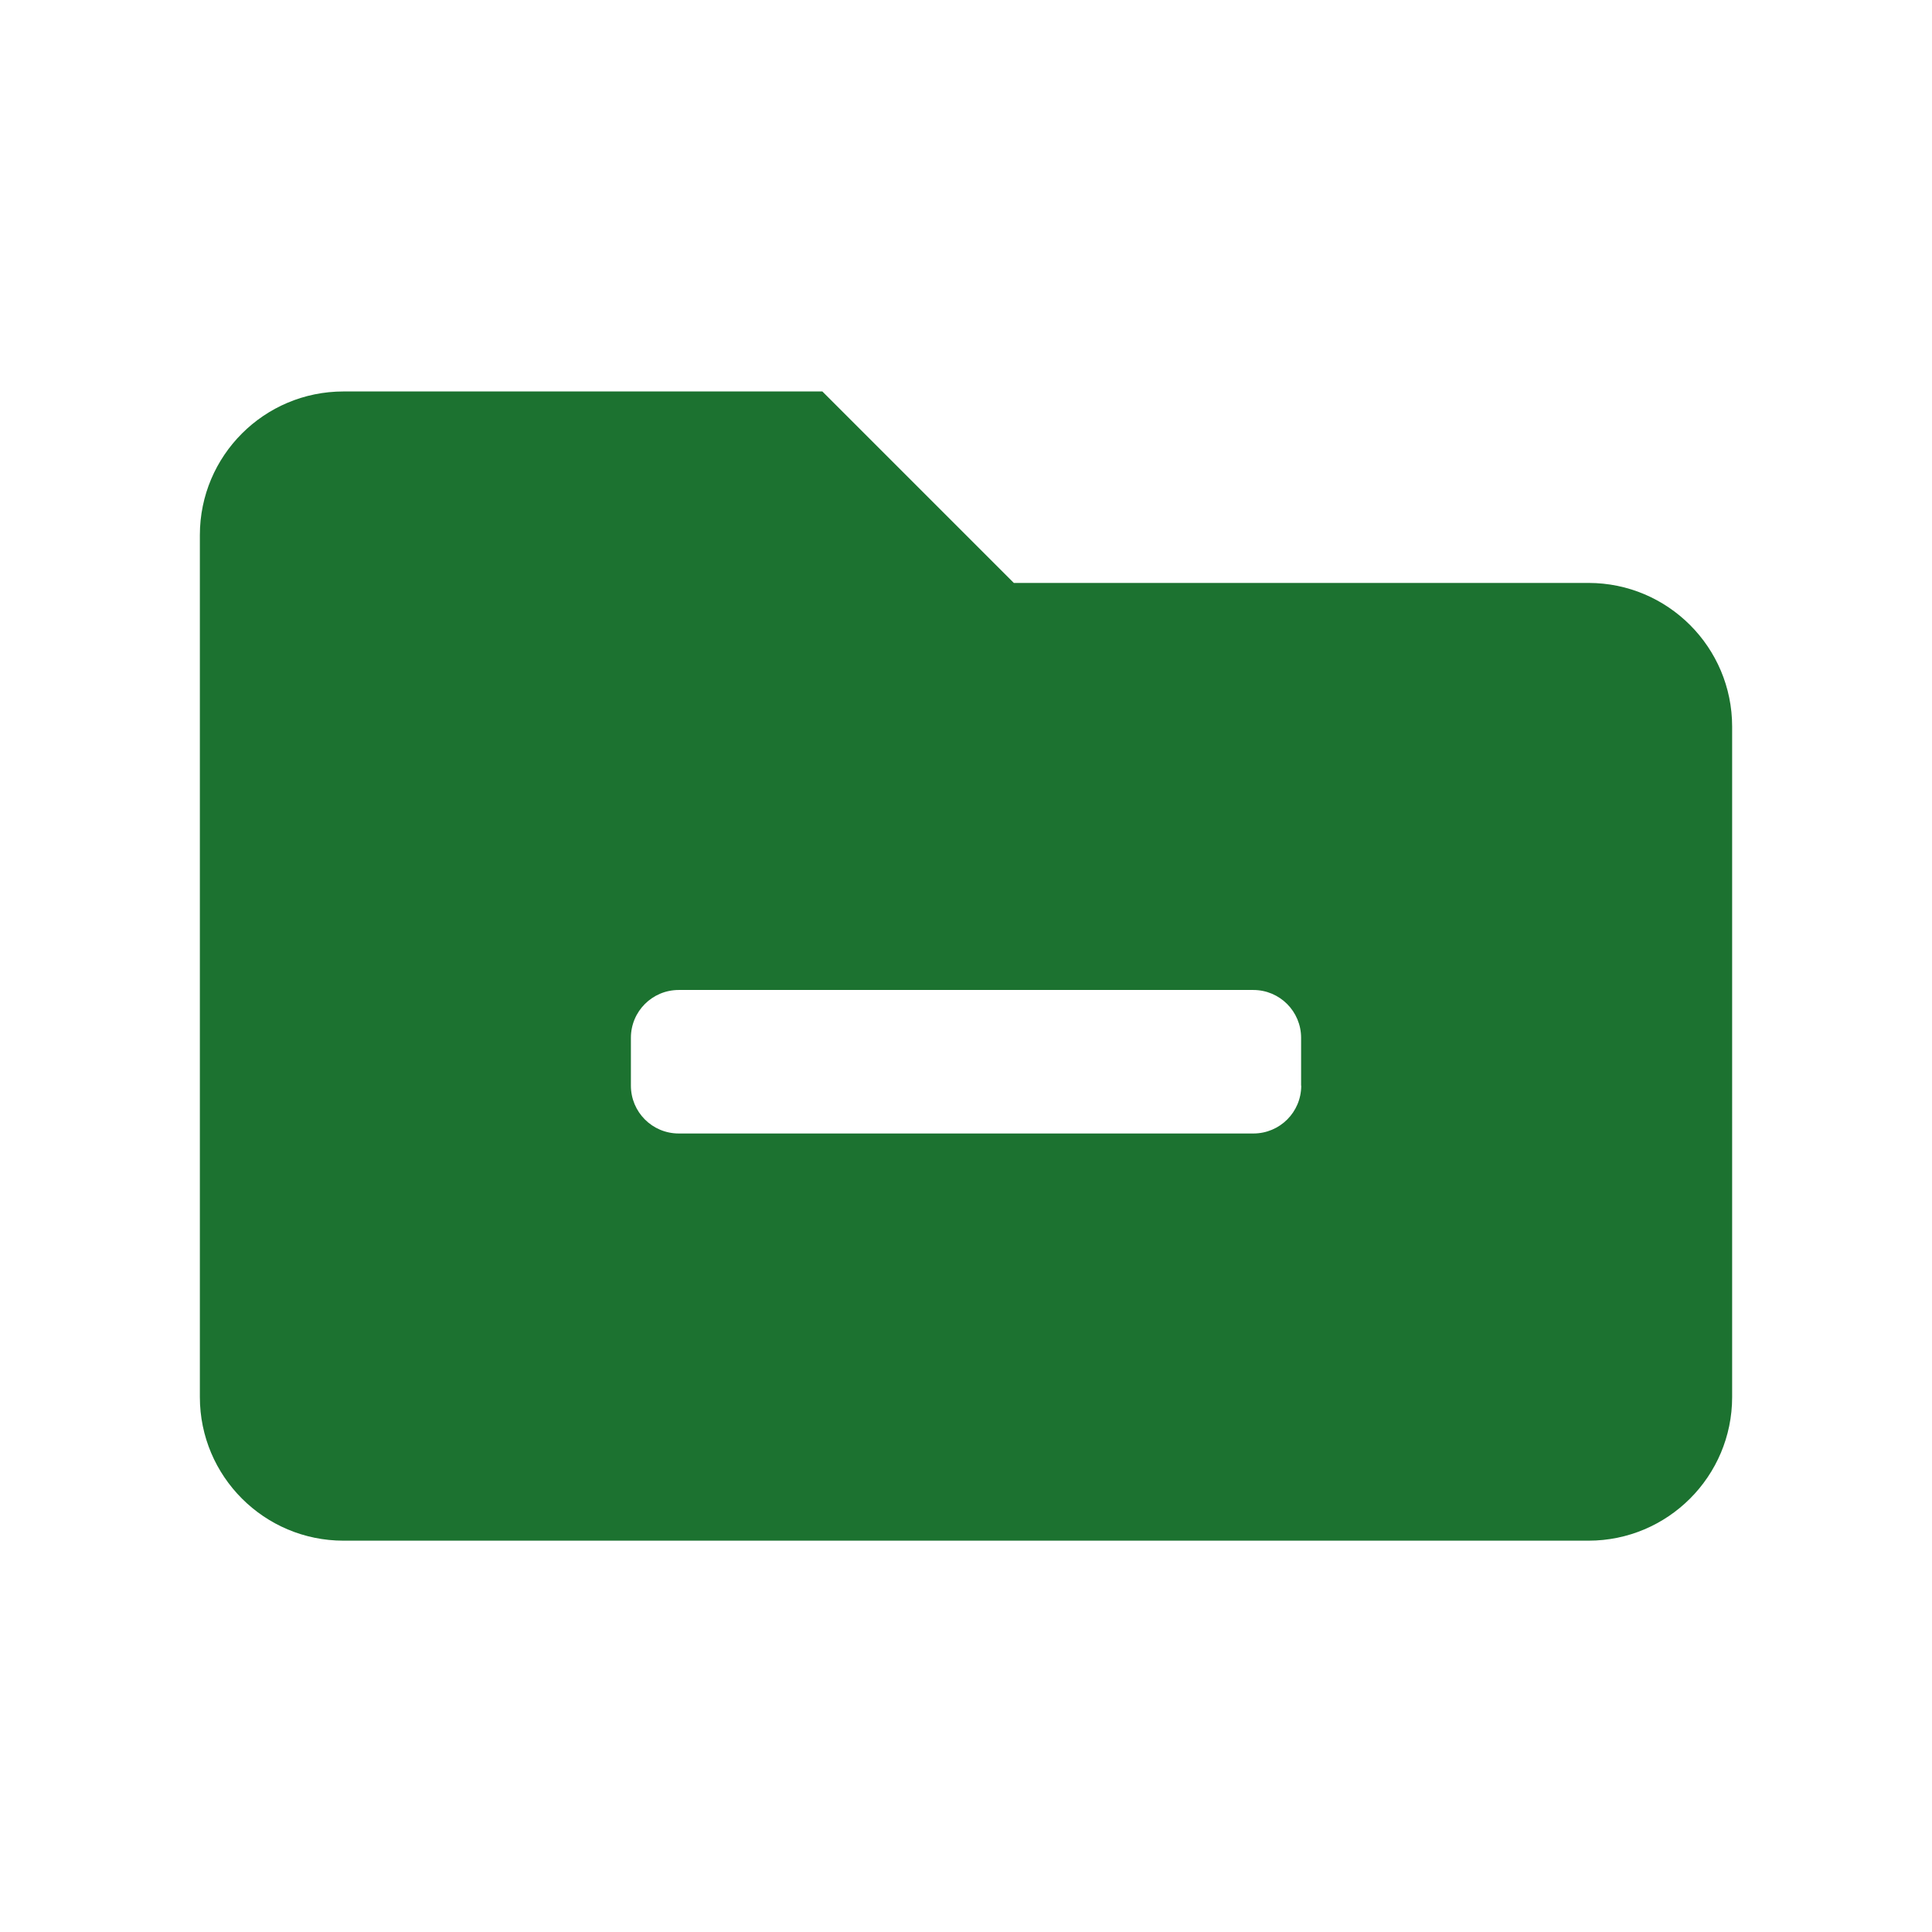 <?xml version="1.0" encoding="utf-8"?>
<!-- Generator: Adobe Illustrator 25.0.1, SVG Export Plug-In . SVG Version: 6.00 Build 0)  -->
<svg version="1.1" id="Layer_1" xmlns="http://www.w3.org/2000/svg" xmlns:xlink="http://www.w3.org/1999/xlink" x="0px" y="0px"
	 viewBox="0 0 145 145" style="enable-background:new 0 0 145 145;" xml:space="preserve">
<style type="text/css">
	.st0{fill:#1C7230;}
</style>
<path class="st0" d="M119.22,43.75H76.09L61.72,29.38H25.78C19.83,29.38,15,34.2,15,40.16v64.69c0,5.95,4.83,10.78,10.78,10.78
	h93.44c5.95,0,10.78-4.83,10.78-10.78V54.53C130,48.58,125.17,43.75,119.22,43.75z M97.66,81.48c0,1.99-1.61,3.59-3.59,3.59H50.94
	c-1.99,0-3.59-1.61-3.59-3.59v-3.59c0-1.99,1.61-3.59,3.59-3.59h43.12c1.99,0,3.59,1.61,3.59,3.59V81.48z"/>
</svg>

